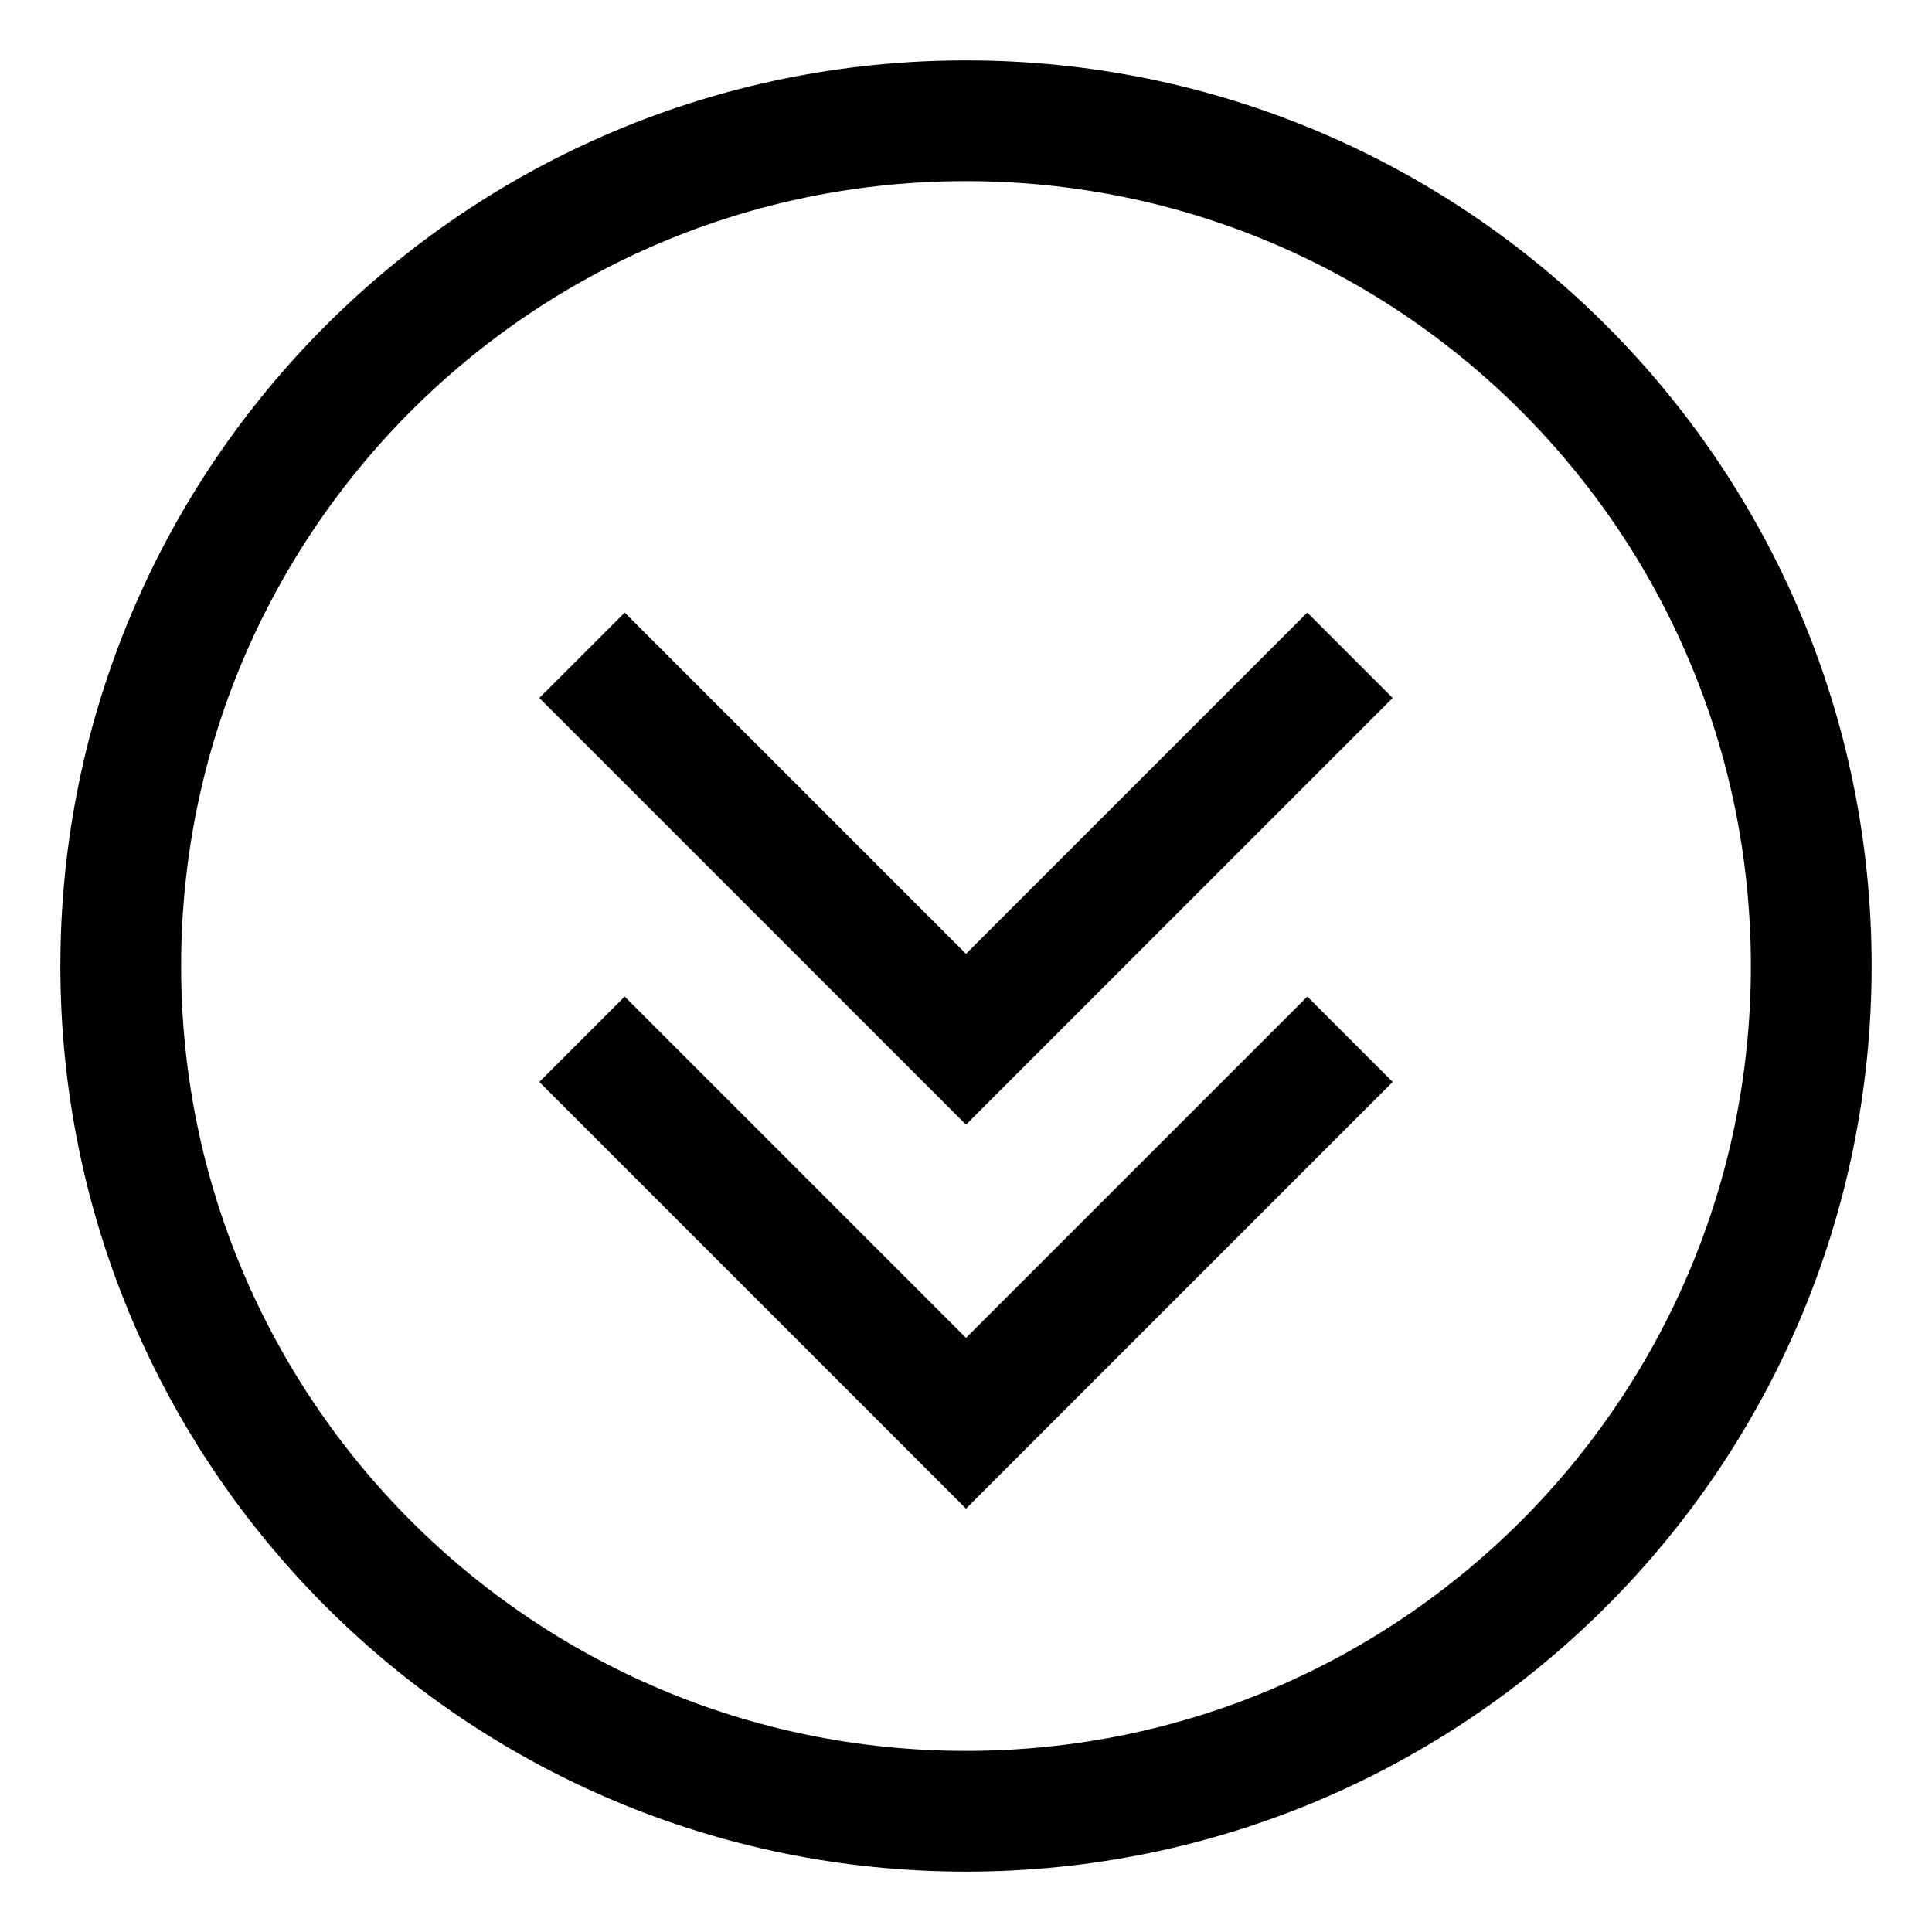 <svg xmlns="http://www.w3.org/2000/svg" fill="none" viewBox="0 0 24 24" height="24" width="24">
<g clip-path="url(#clip0_76_1416)">
<path stroke-miterlimit="10" stroke-width="1.5" stroke="black" d="M12 22.5C17.799 22.5 22.5 17.799 22.5 12C22.5 6.201 17.799 1.5 12 1.5C6.201 1.5 1.5 6.201 1.5 12C1.5 17.799 6.201 22.5 12 22.5Z"></path>
<path stroke-miterlimit="10" stroke-width="1.5" stroke="black" d="M16.77 12.91L12 17.68L7.23 12.91"></path>
<path stroke-miterlimit="10" stroke-width="1.5" stroke="black" d="M16.77 8.14L12 12.91L7.23 8.14"></path>
</g>
<defs>
<clipPath id="clip0_76_1416">
<rect fill="white" height="24" width="24"></rect>
</clipPath>
</defs>
</svg>
